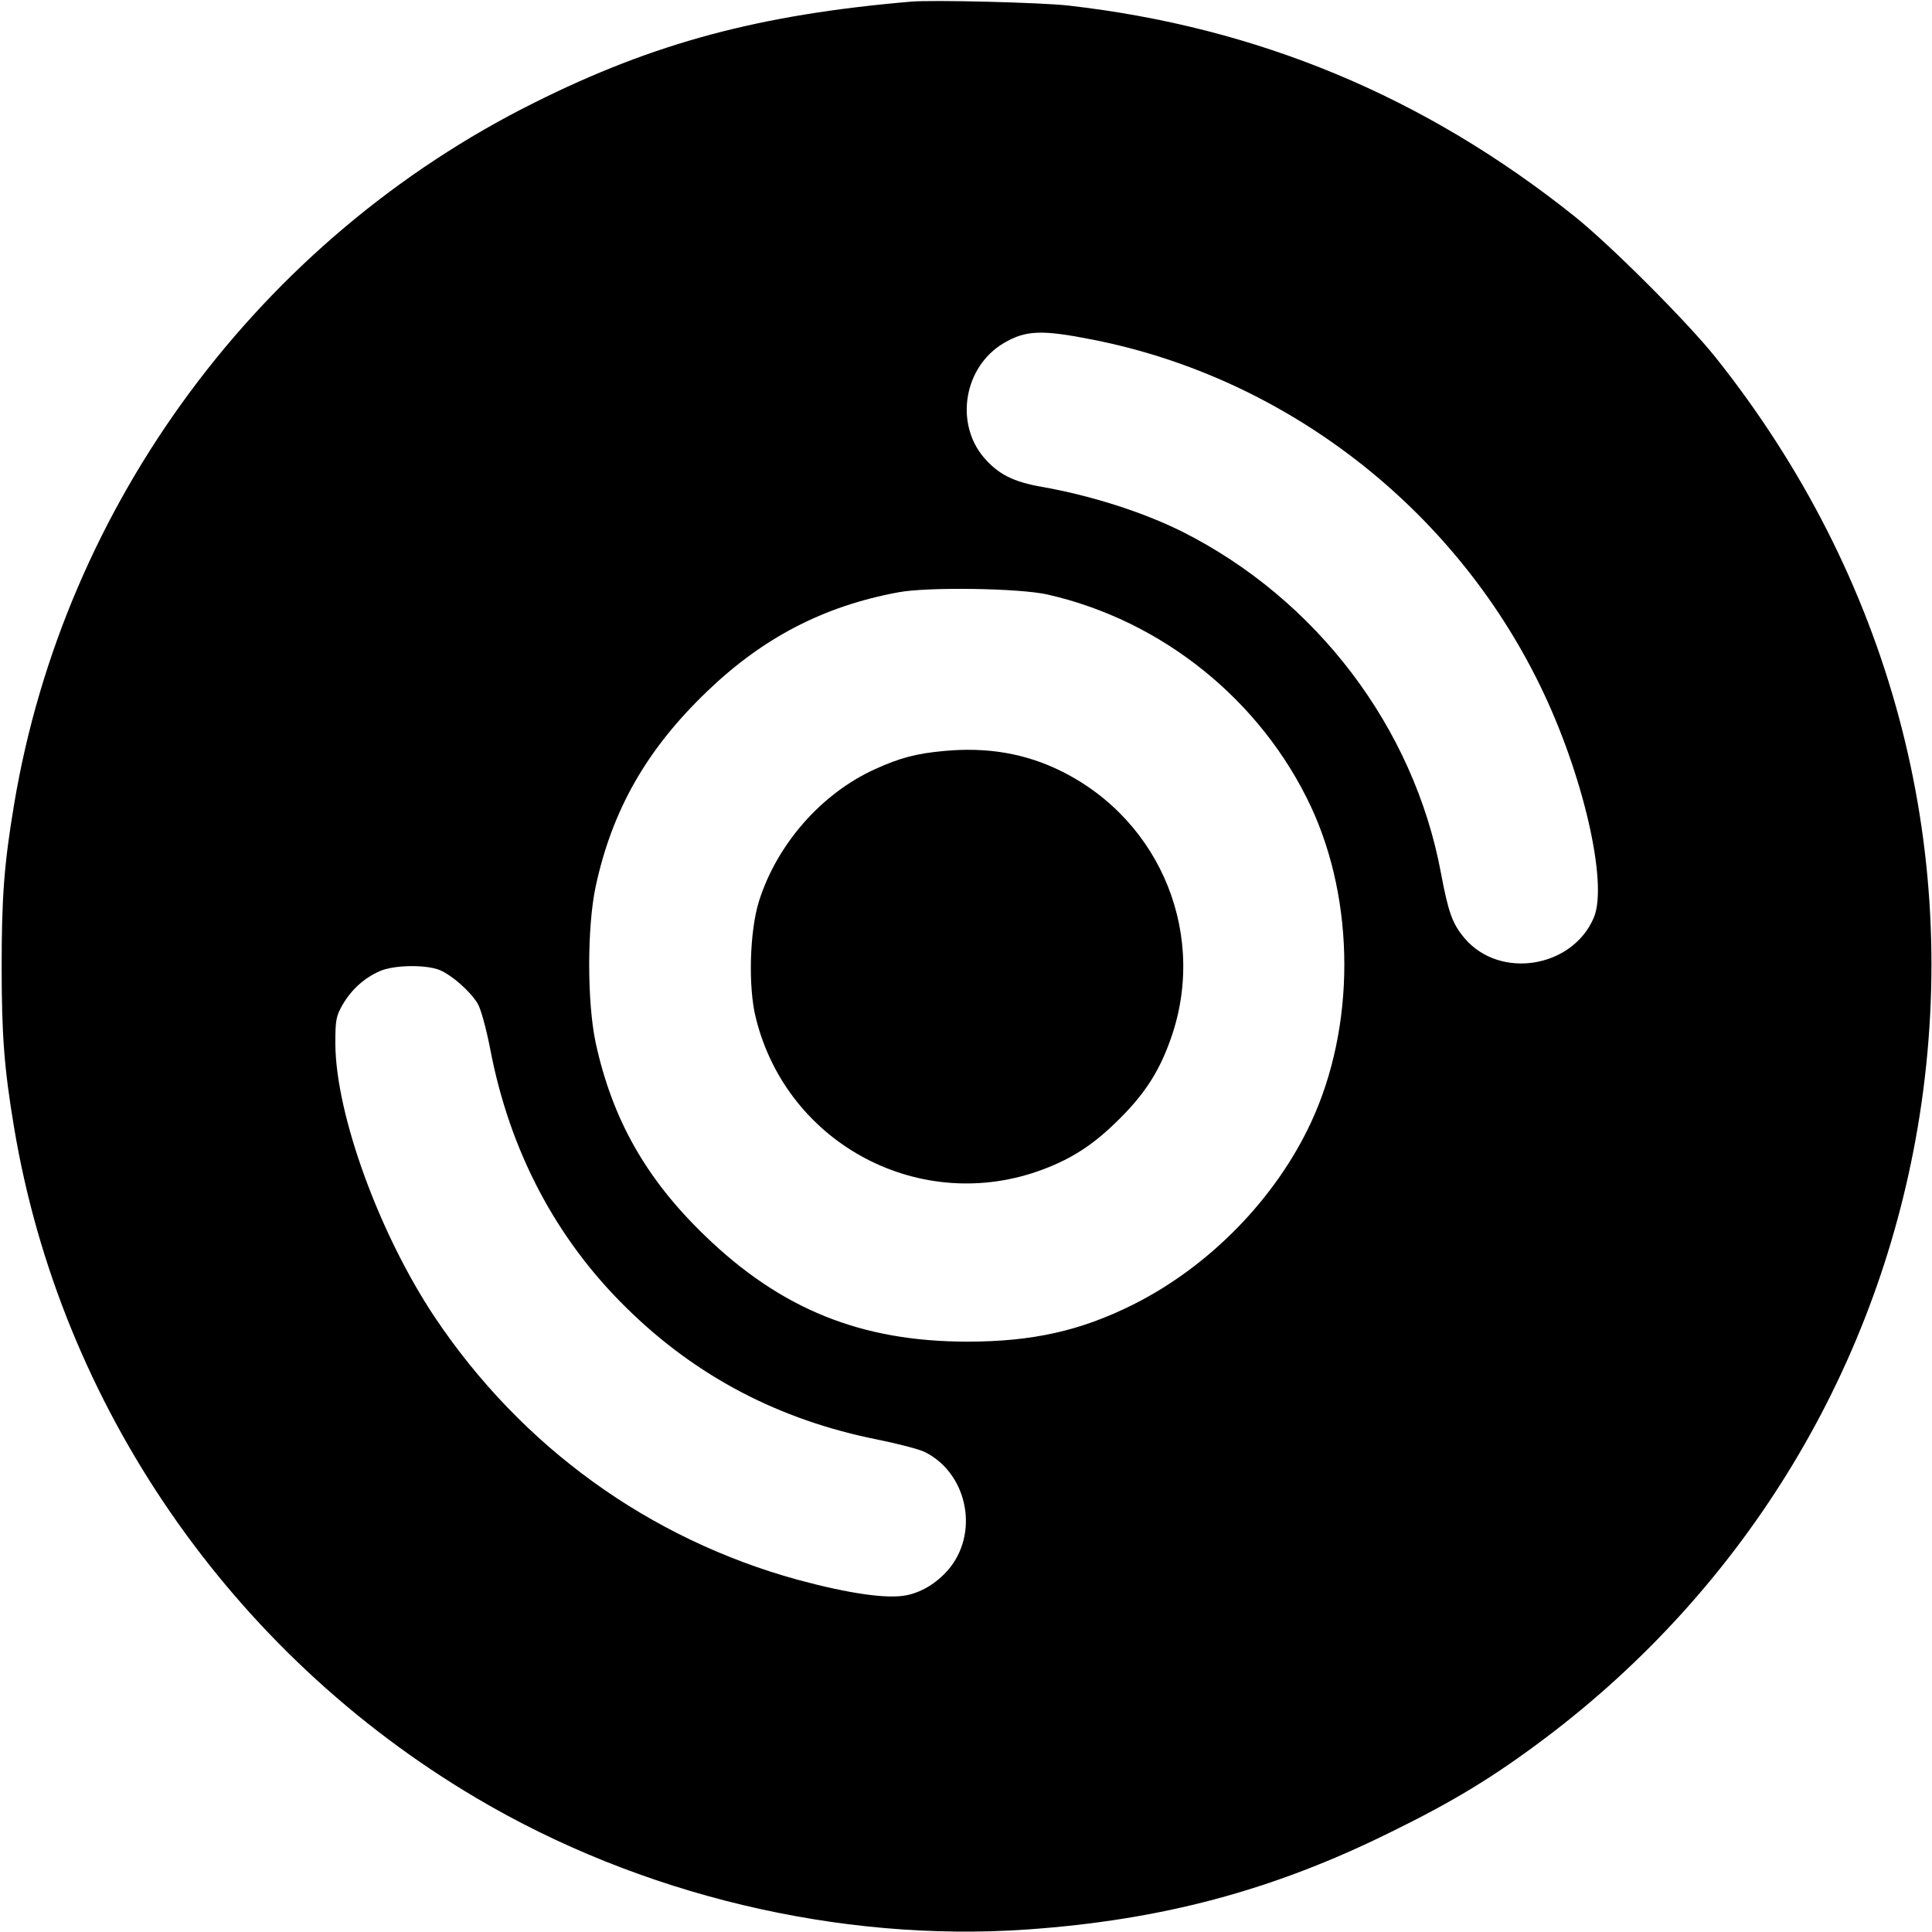 <?xml version="1.0" standalone="no"?>
<!DOCTYPE svg PUBLIC "-//W3C//DTD SVG 20010904//EN"
 "http://www.w3.org/TR/2001/REC-SVG-20010904/DTD/svg10.dtd">
<svg version="1.0" xmlns="http://www.w3.org/2000/svg"
 width="700pt" height="700pt" viewBox="0 0 700 700"
 preserveAspectRatio="xMidYMid meet">
<g transform="translate(0,700) scale(0.1,-0.1)"
fill="#000000" stroke="none">
<path d="M3300 6994 c-548 -47 -930 -149 -1364 -366 -994 -495 -1703 -1451
-1885 -2543 -36 -215 -45 -336 -45 -585 0 -249 9 -370 45 -585 168 -1007 786
-1904 1674 -2429 594 -352 1316 -524 1995 -477 488 34 890 141 1315 351 231
113 375 201 559 339 735 552 1219 1355 1361 2258 154 981 -108 1956 -739 2748
-102 128 -382 408 -511 511 -543 434 -1148 686 -1835 764 -99 11 -492 21 -570
14z m661 -1225 c698 -138 1305 -608 1619 -1253 155 -317 247 -715 195 -840
-77 -183 -340 -226 -468 -76 -44 52 -59 92 -86 236 -98 528 -451 993 -938
1238 -143 71 -331 131 -508 162 -103 18 -157 45 -210 106 -107 126 -72 330 72
415 80 47 138 49 324 12z m-166 -923 c416 -94 775 -384 955 -769 161 -346 161
-798 0 -1144 -129 -277 -369 -522 -645 -660 -190 -95 -365 -134 -600 -134
-384 0 -675 117 -951 384 -214 206 -336 423 -396 700 -31 147 -31 417 0 564
60 279 185 498 404 708 203 195 423 309 693 359 106 20 439 15 540 -8z m-2201
-1361 c44 -19 108 -75 136 -120 12 -19 31 -89 46 -165 70 -369 238 -688 494
-939 253 -249 554 -406 910 -477 74 -15 151 -35 171 -45 150 -75 196 -281 94
-415 -41 -53 -100 -92 -161 -104 -69 -14 -208 6 -393 56 -539 148 -1000 481
-1314 949 -202 302 -361 737 -362 995 0 86 3 99 27 141 32 54 77 95 133 120
51 23 168 25 219 4z"/>
<path d="M3420 4279 c-100 -9 -160 -25 -250 -66 -194 -88 -355 -272 -420 -478
-34 -108 -40 -313 -11 -425 114 -458 599 -713 1040 -547 109 41 187 93 276
182 89 88 141 167 181 275 144 381 -25 805 -391 986 -129 64 -268 88 -425 73z"/>
</g>
</svg>
